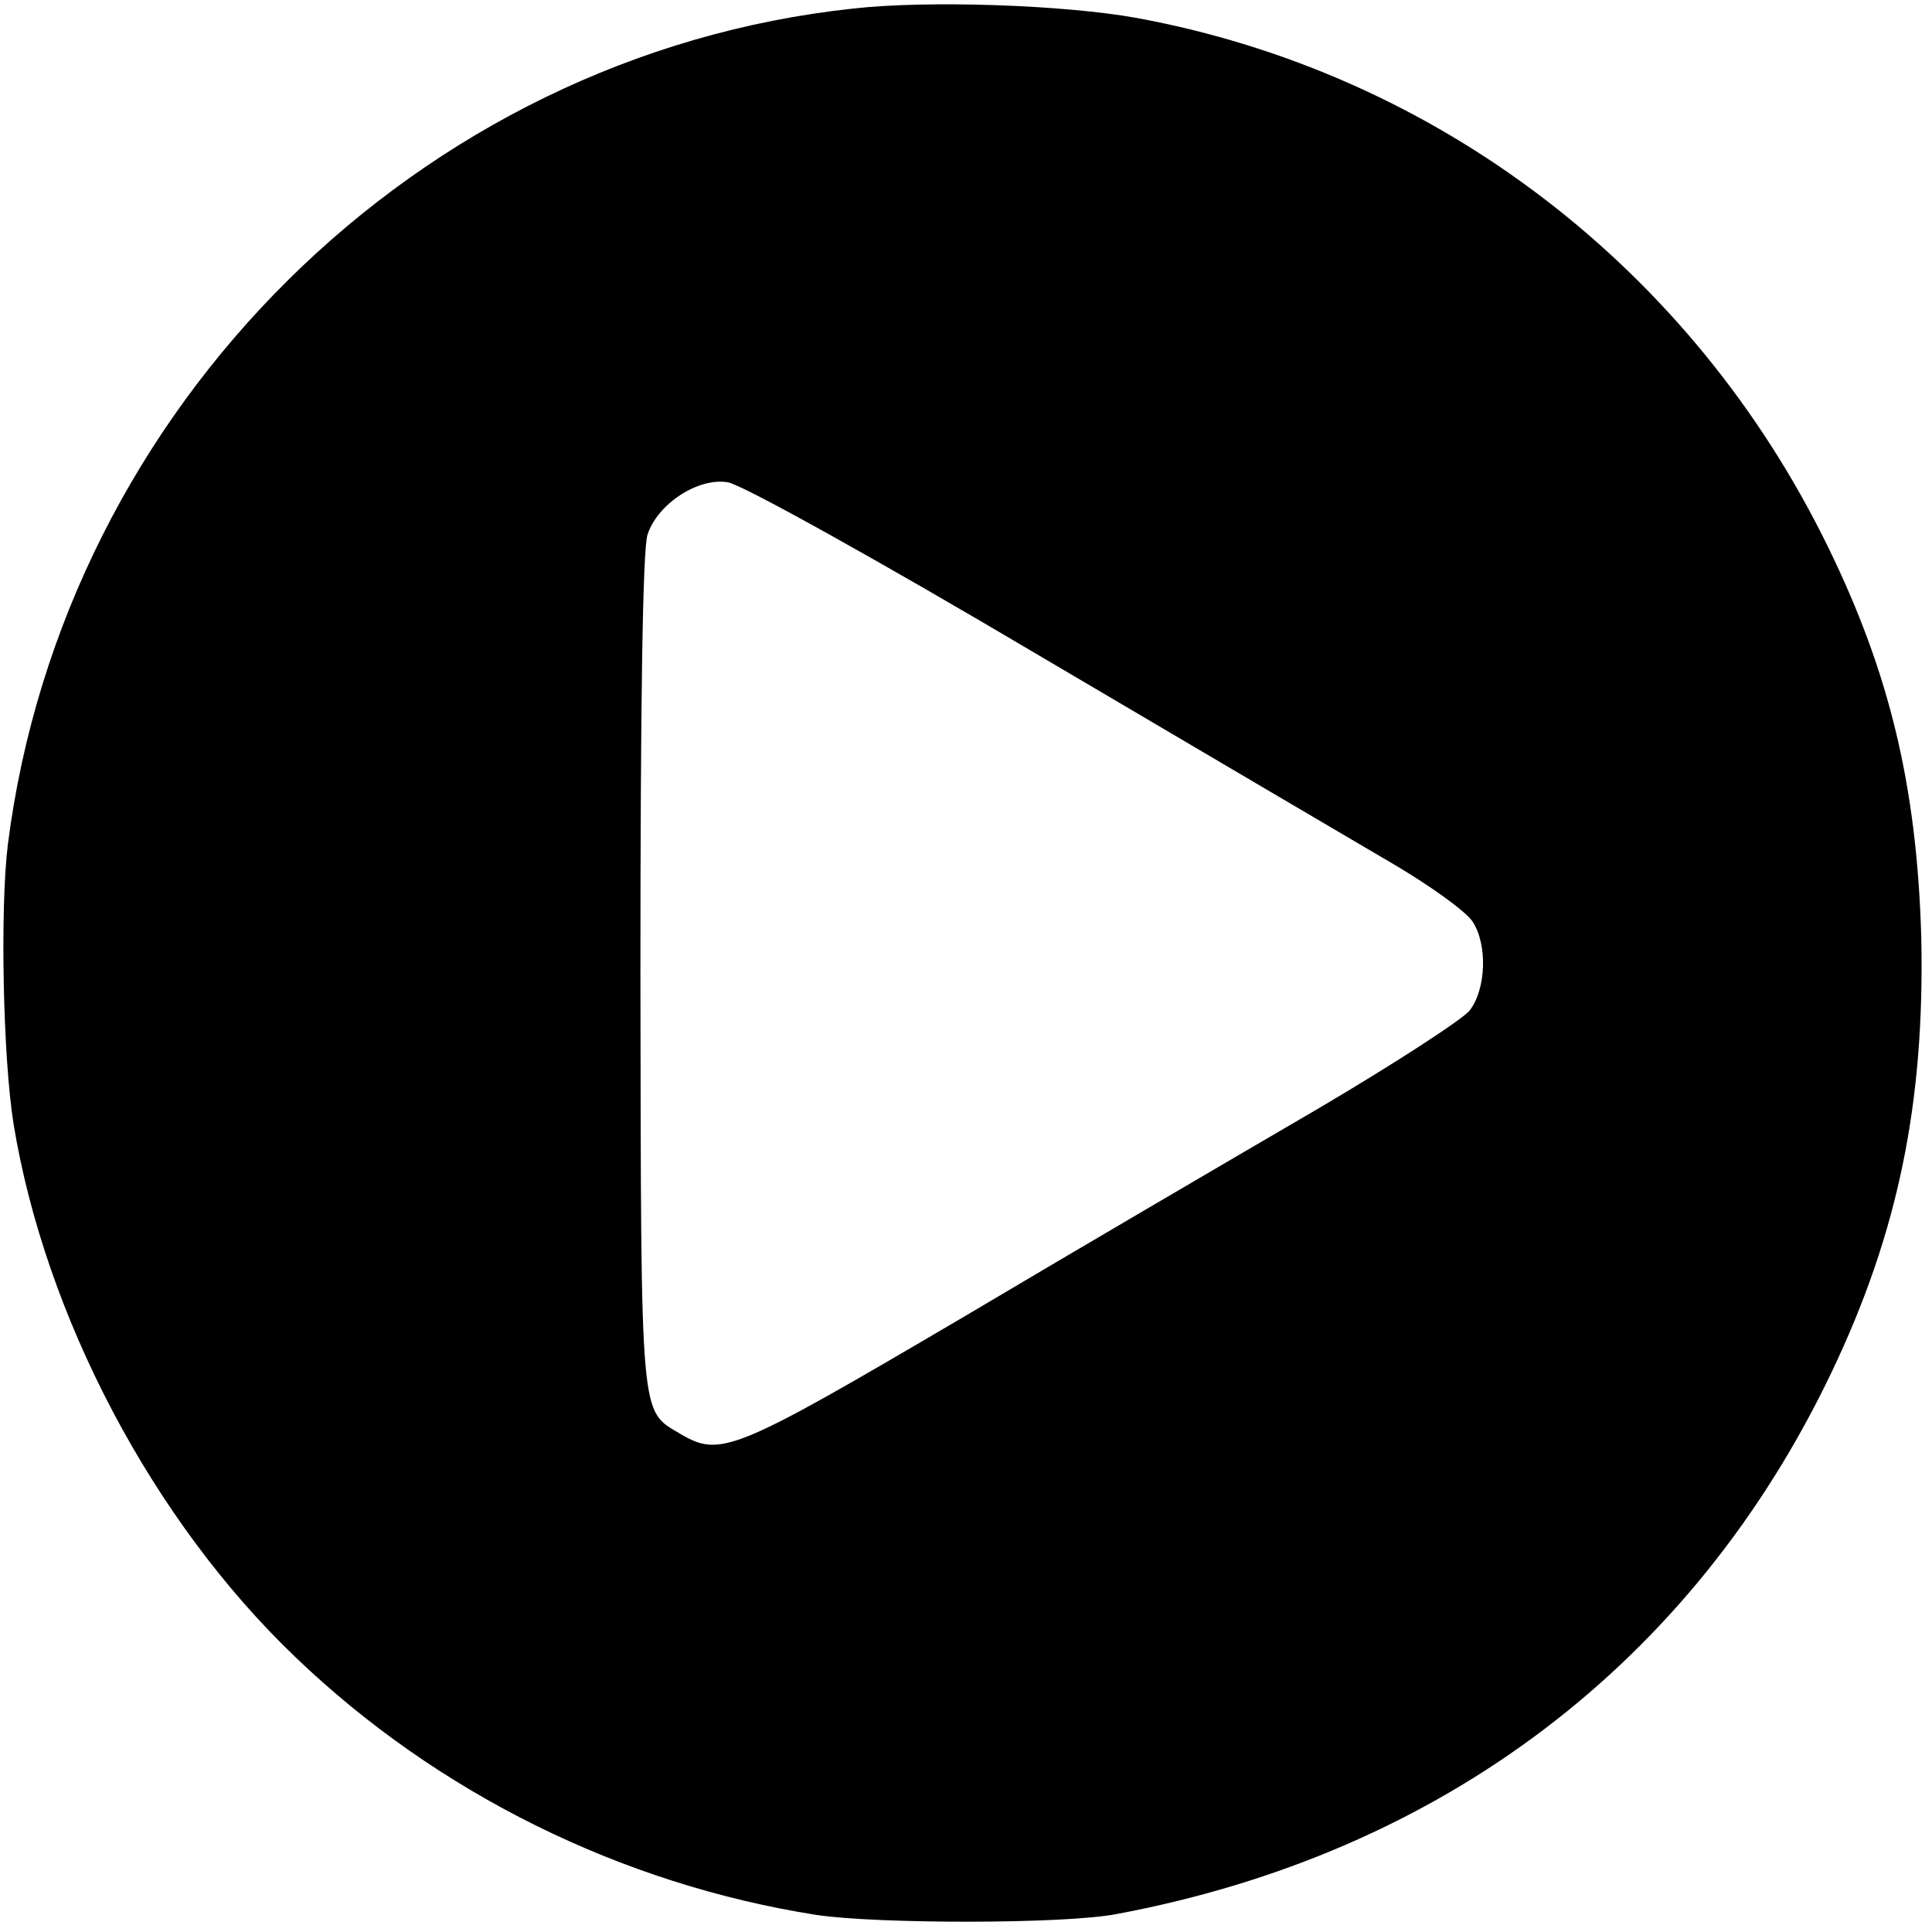 <?xml version="1.0" standalone="no"?>
<!DOCTYPE svg PUBLIC "-//W3C//DTD SVG 20010904//EN"
 "http://www.w3.org/TR/2001/REC-SVG-20010904/DTD/svg10.dtd">
<svg version="1.0" xmlns="http://www.w3.org/2000/svg"
 width="270pt" height="270pt" viewBox="0 0 270 270"
 preserveAspectRatio="xMidYMid meet">
<g transform="translate(0,270) scale(0.1,-0.1)"
fill="#000000" stroke="none">
<path d="M1192 2688 c-607 -65 -1103 -556 -1181 -1168 -11 -89 -7 -298 8 -391
44 -268 194 -554 394 -745 198 -190 455 -317 727 -360 85 -13 348 -13 420 1
455 85 806 351 1000 758 93 195 130 377 125 607 -6 210 -44 369 -130 545 -190
390 -547 663 -967 740 -100 18 -290 25 -396 13z m260 -904 c222 -131 445 -262
496 -292 51 -30 101 -66 110 -80 21 -32 19 -94 -4 -124 -9 -12 -106 -75 -213
-138 -108 -63 -332 -194 -497 -292 -318 -187 -337 -195 -393 -162 -57 34 -55
11 -56 643 0 368 3 595 10 614 14 43 71 80 112 73 18 -2 214 -111 435 -242z"/>
</g>
</svg>
